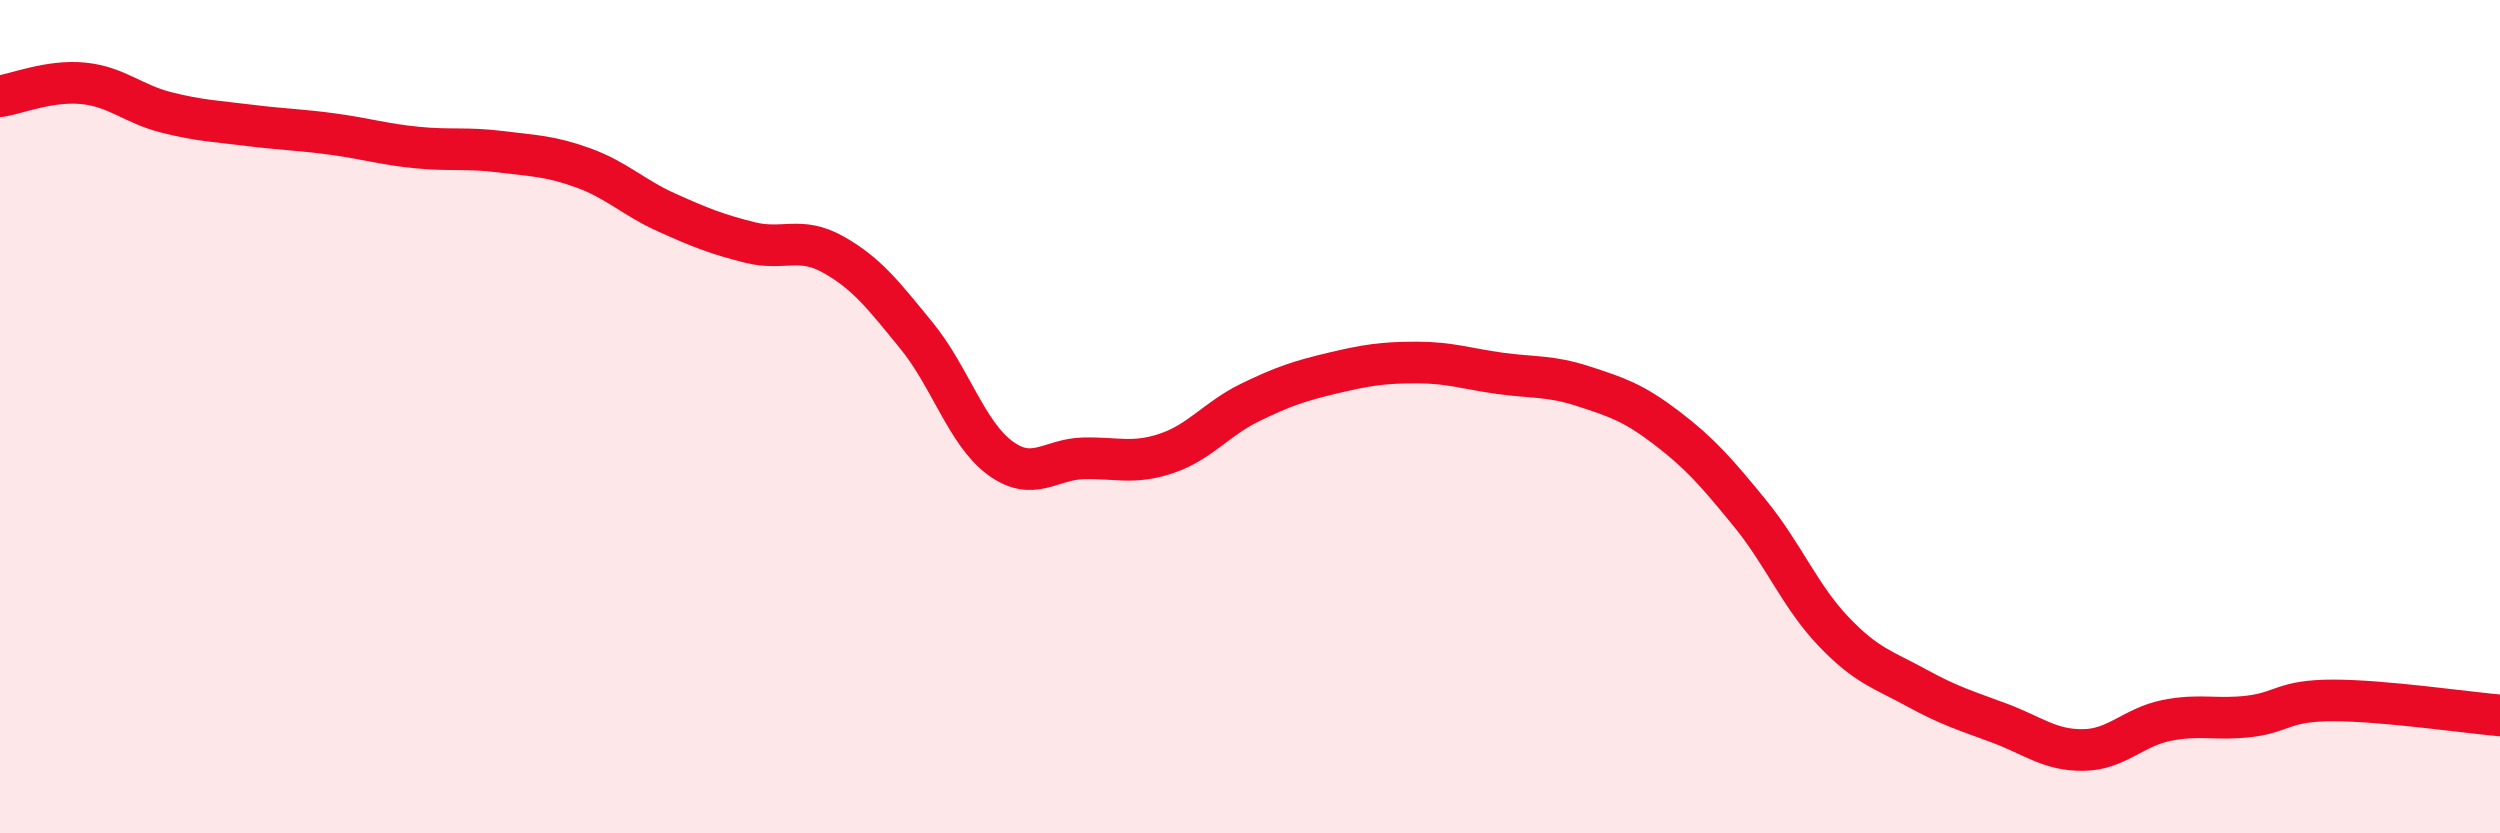 
    <svg width="60" height="20" viewBox="0 0 60 20" xmlns="http://www.w3.org/2000/svg">
      <path
        d="M 0,2.31 C 0.4,2.25 1.2,1.92 2,2 C 2.8,2.08 3.2,2.5 4,2.7 C 4.8,2.9 5.2,2.91 6,3.01 C 6.8,3.11 7.2,3.11 8,3.22 C 8.8,3.33 9.2,3.46 10,3.54 C 10.8,3.62 11.2,3.54 12,3.64 C 12.8,3.74 13.2,3.74 14,4.03 C 14.8,4.32 15.2,4.74 16,5.1 C 16.8,5.46 17.2,5.62 18,5.82 C 18.8,6.02 19.2,5.66 20,6.11 C 20.8,6.56 21.2,7.08 22,8.06 C 22.8,9.04 23.2,10.4 24,10.99 C 24.8,11.58 25.2,11.02 26,11 C 26.8,10.98 27.2,11.15 28,10.88 C 28.8,10.61 29.2,10.05 30,9.66 C 30.8,9.27 31.2,9.14 32,8.95 C 32.8,8.76 33.2,8.7 34,8.7 C 34.8,8.7 35.2,8.85 36,8.96 C 36.8,9.07 37.2,9.01 38,9.27 C 38.8,9.53 39.2,9.66 40,10.27 C 40.8,10.88 41.2,11.34 42,12.32 C 42.8,13.3 43.2,14.31 44,15.15 C 44.8,15.99 45.2,16.07 46,16.51 C 46.8,16.95 47.2,17.06 48,17.36 C 48.8,17.66 49.2,18.01 50,18 C 50.8,17.99 51.2,17.45 52,17.29 C 52.8,17.13 53.2,17.29 54,17.19 C 54.8,17.09 54.8,16.81 56,16.81 C 57.2,16.81 59.2,17.1 60,17.17L60 20L0 20Z"
        fill="#EB0A25"
        opacity="0.1"
        stroke-linecap="round"
        stroke-linejoin="round"
      />
      <path
        d="M 0,2.31 C 0.4,2.25 1.2,1.92 2,2 C 2.8,2.08 3.2,2.5 4,2.7 C 4.8,2.9 5.2,2.91 6,3.01 C 6.8,3.11 7.2,3.11 8,3.22 C 8.8,3.33 9.2,3.46 10,3.54 C 10.8,3.62 11.2,3.54 12,3.64 C 12.8,3.74 13.2,3.74 14,4.03 C 14.8,4.32 15.2,4.74 16,5.1 C 16.8,5.46 17.2,5.62 18,5.82 C 18.8,6.02 19.2,5.66 20,6.11 C 20.8,6.56 21.2,7.08 22,8.06 C 22.8,9.04 23.2,10.4 24,10.99 C 24.8,11.58 25.2,11.02 26,11 C 26.8,10.98 27.2,11.15 28,10.88 C 28.8,10.61 29.2,10.05 30,9.66 C 30.8,9.27 31.2,9.14 32,8.95 C 32.8,8.76 33.2,8.7 34,8.7 C 34.8,8.7 35.2,8.85 36,8.96 C 36.8,9.07 37.2,9.01 38,9.27 C 38.8,9.53 39.2,9.66 40,10.27 C 40.8,10.88 41.2,11.34 42,12.32 C 42.8,13.3 43.2,14.31 44,15.15 C 44.8,15.99 45.2,16.07 46,16.51 C 46.8,16.95 47.2,17.06 48,17.36 C 48.8,17.66 49.2,18.01 50,18 C 50.8,17.99 51.2,17.45 52,17.29 C 52.8,17.13 53.2,17.29 54,17.19 C 54.8,17.09 54.8,16.81 56,16.81 C 57.2,16.81 59.2,17.1 60,17.17"
        stroke="#EB0A25"
        stroke-width="1"
        fill="none"
        stroke-linecap="round"
        stroke-linejoin="round"
      />
    </svg>
  